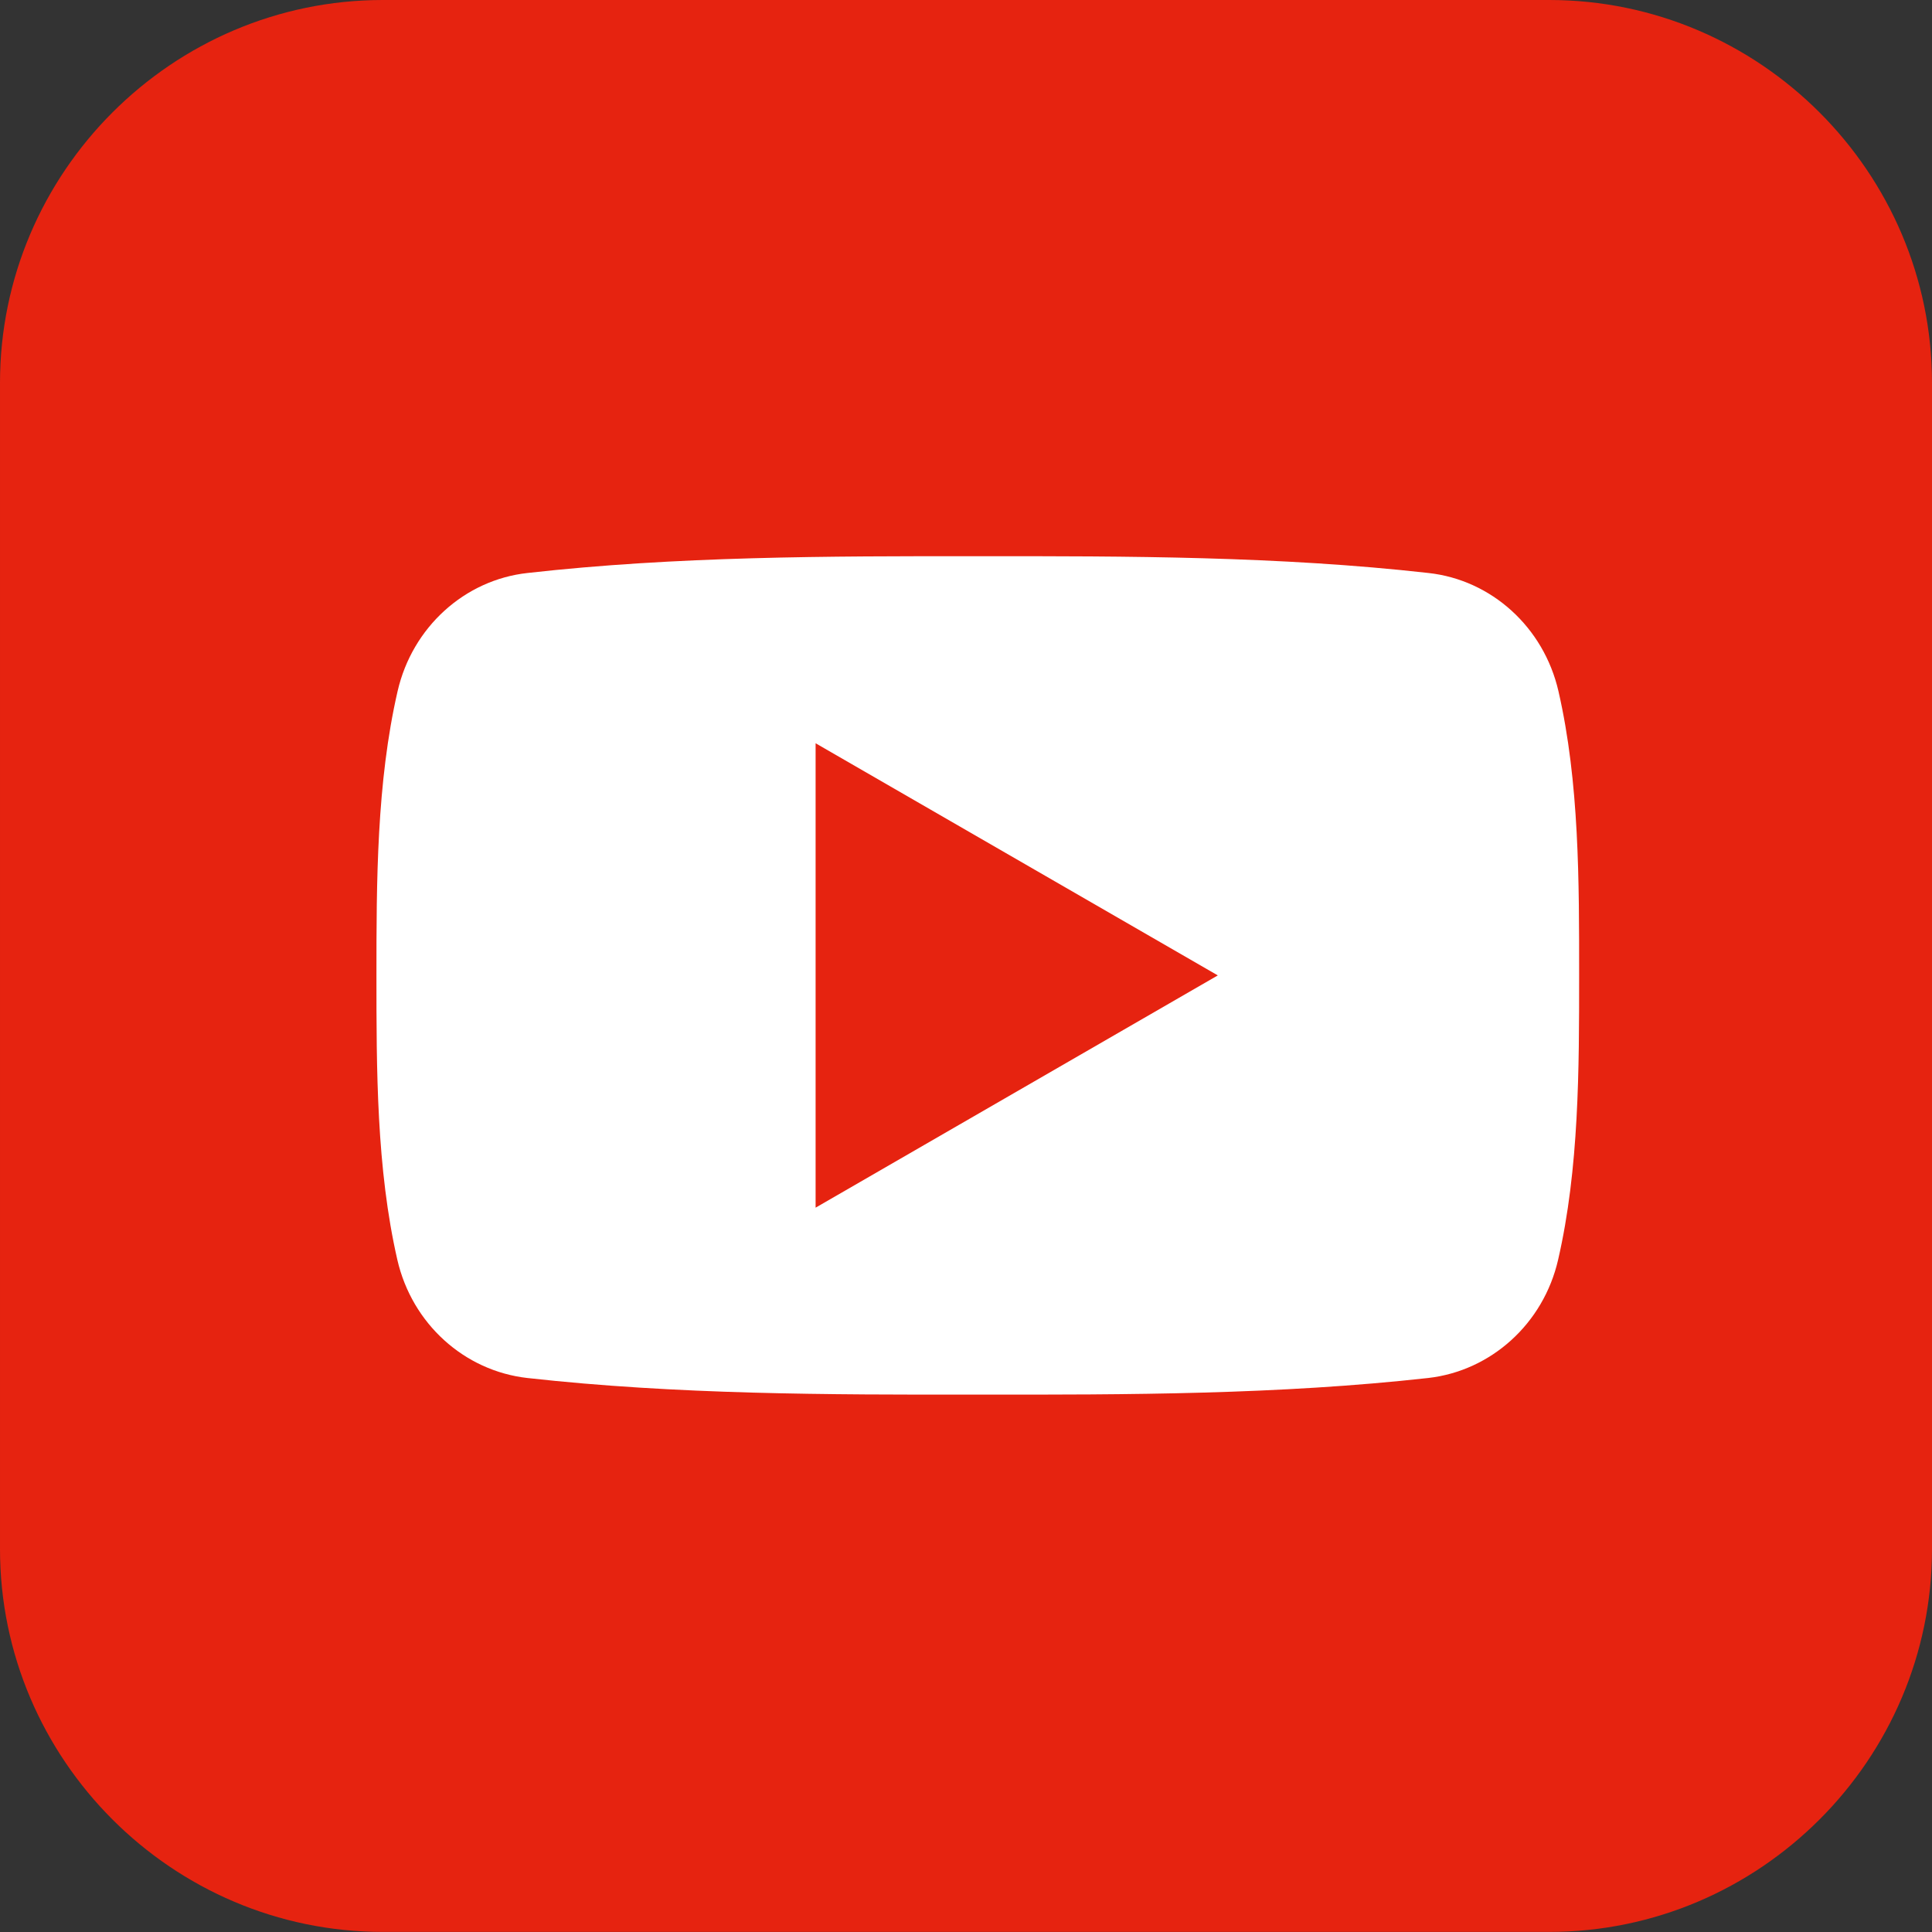 <svg enable-background="new 0 0 45 45" height="45" viewBox="0 0 45 45" width="45" xmlns="http://www.w3.org/2000/svg"><rect x="0" y="0" width="45" height="45" fill="#333333" stroke="none"/><path d="m45 36.082c0 4.904-4.012 8.916-8.916 8.916h-27.168c-4.904 0-8.916-4.012-8.916-8.916v-27.166c0-4.903 4.012-8.916 8.916-8.916h27.168c4.904 0 8.916 4.013 8.916 8.916z" fill="#e62310"/><g clip-rule="evenodd" fill-rule="evenodd"><path d="m36.781 22.721c0 2.183 0 4.498-.49 6.623-.342 1.488-1.562 2.586-3.025 2.752-3.477.387-6.992.391-10.494.387-3.5.004-7.018 0-10.491-.387-1.467-.166-2.684-1.264-3.026-2.752-.487-2.125-.487-4.439-.487-6.623 0-2.185.004-4.498.493-6.623.343-1.49 1.562-2.592 3.026-2.752 3.475-.391 6.991-.393 10.493-.391 3.5-.002 7.015 0 10.49.391 1.468.16 2.686 1.262 3.029 2.752.488 2.126.482 4.438.482 6.623" fill="#fff"/><path d="m18.997 17.312 9.368 5.407-9.368 5.41z" fill="#e62310"/></g></svg>